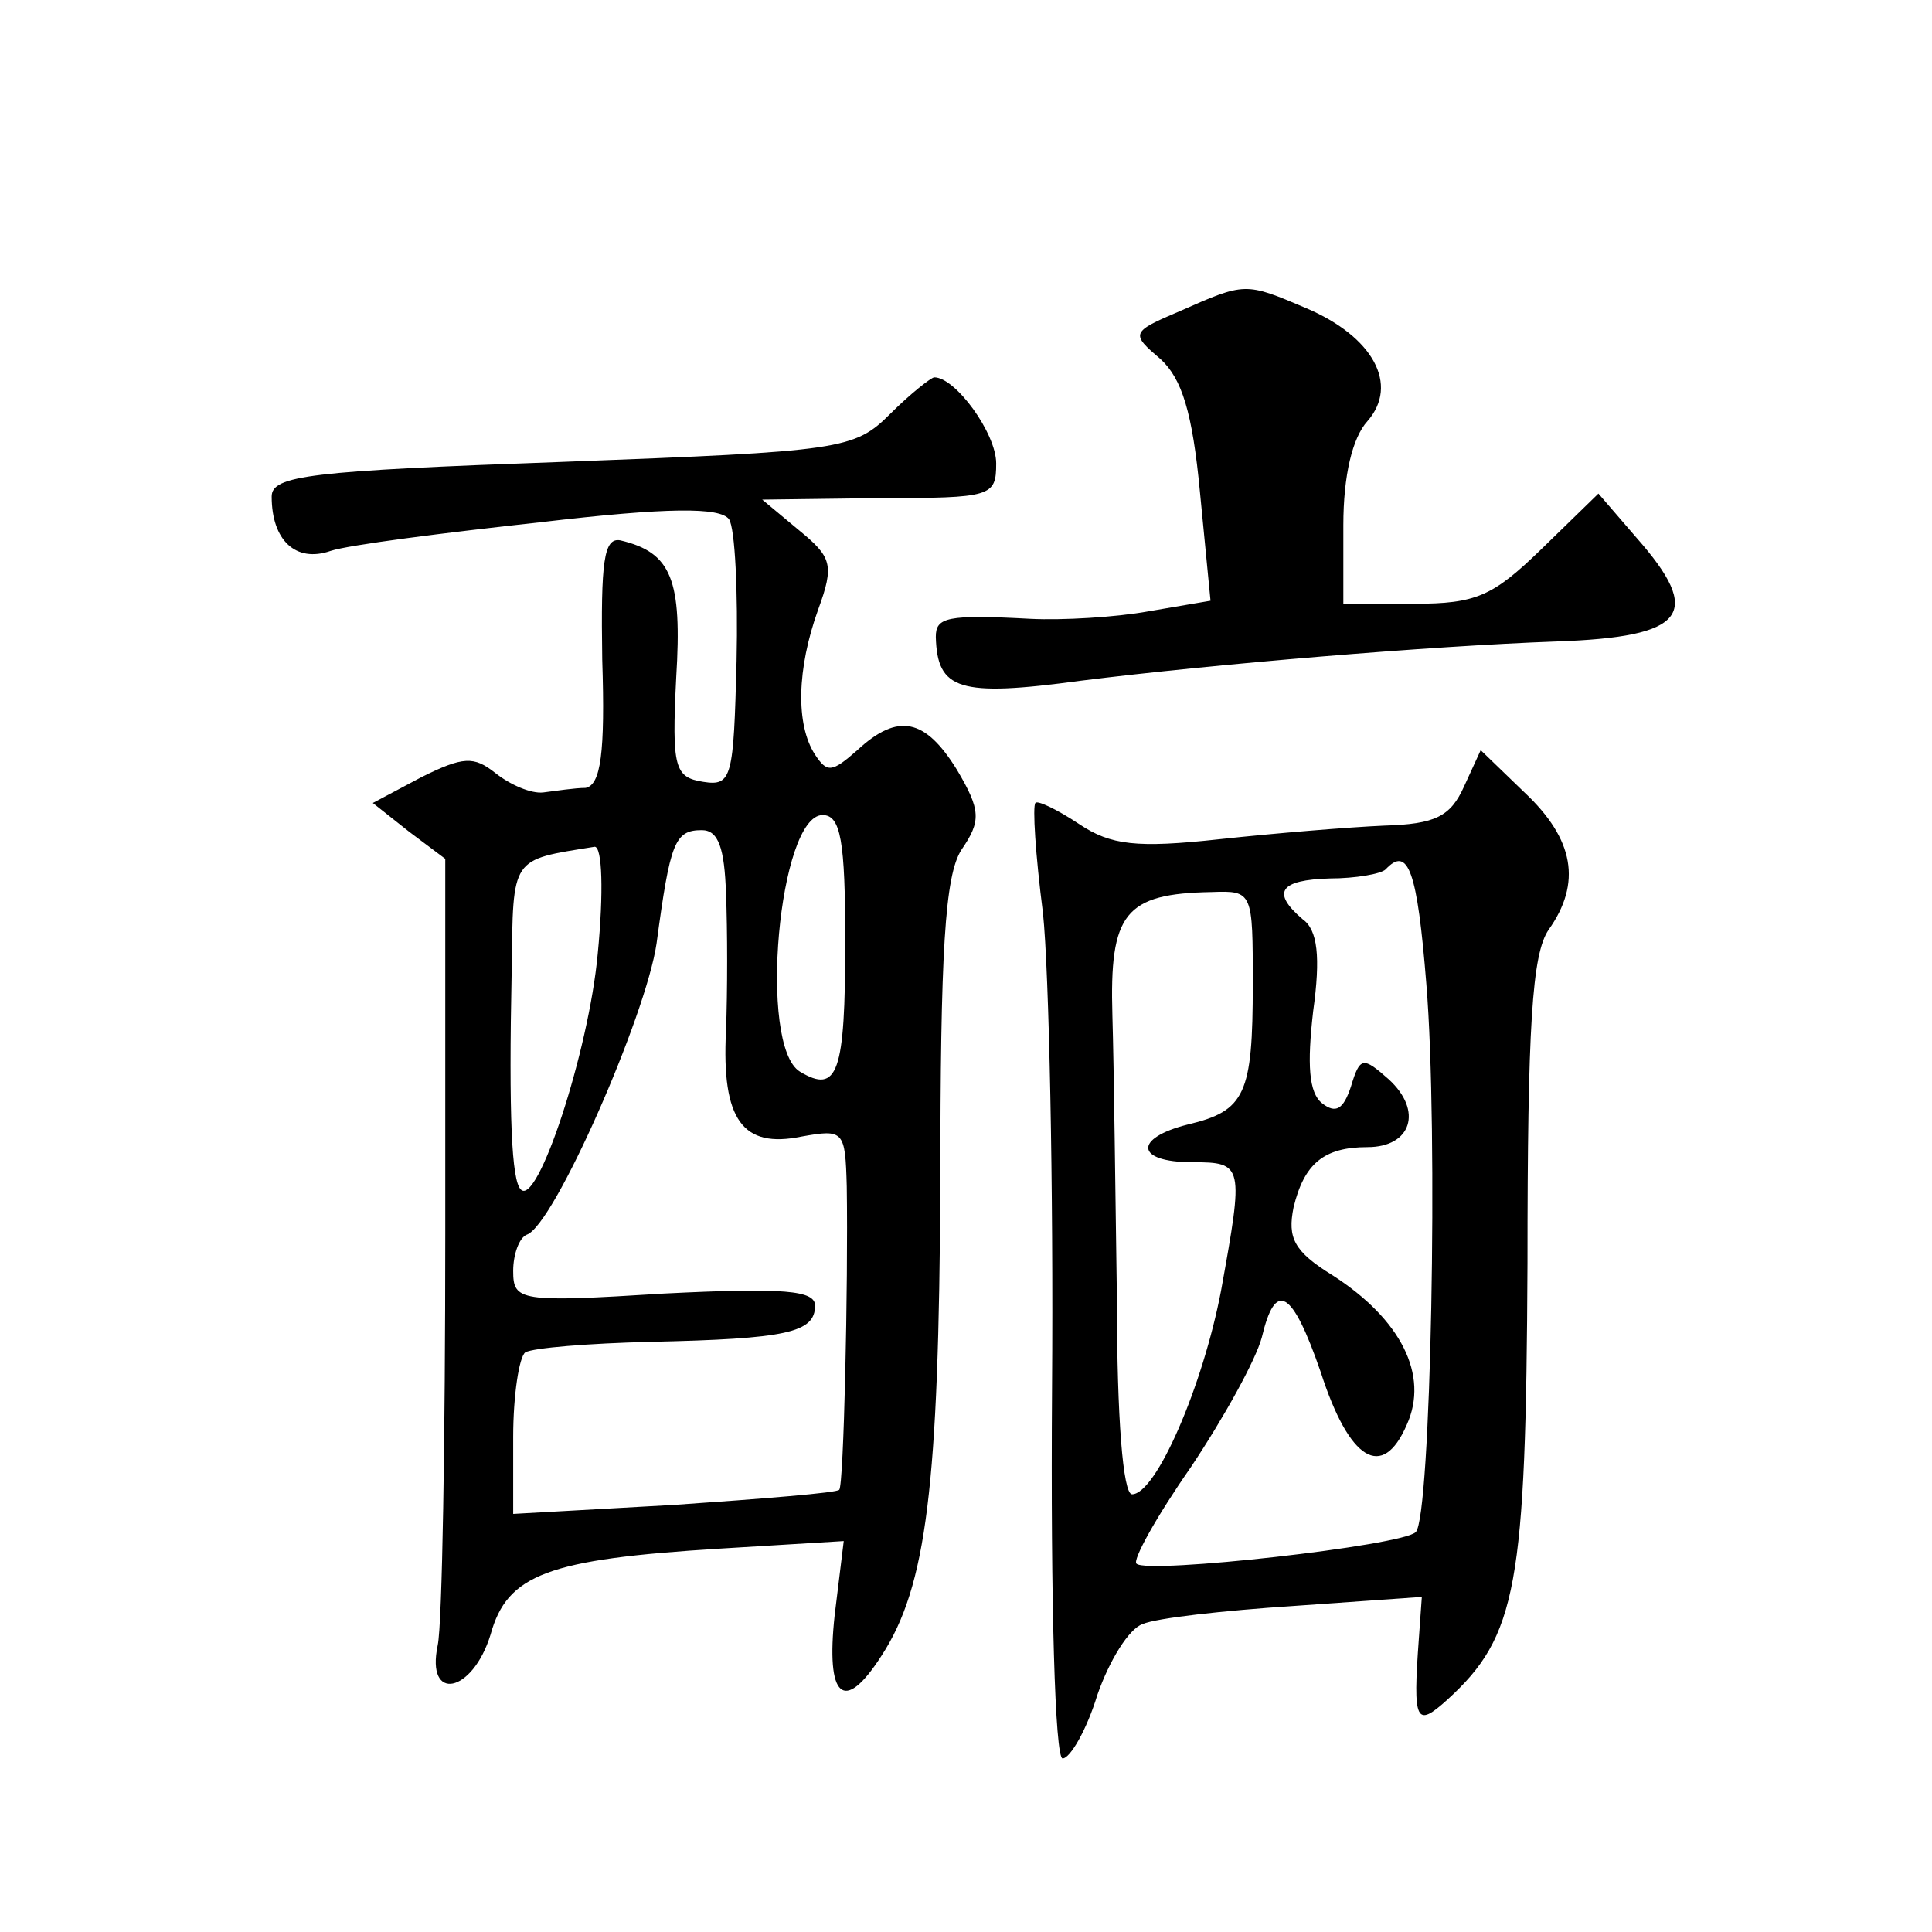 <?xml version="1.0" standalone="no"?>
<!DOCTYPE svg PUBLIC "-//W3C//DTD SVG 20010904//EN"
 "http://www.w3.org/TR/2001/REC-SVG-20010904/DTD/svg10.dtd">
<svg version="1.0" xmlns="http://www.w3.org/2000/svg"
 width="128pt" height="128pt" viewBox="0 0 128 128"
 preserveAspectRatio="xMidYMid meet">
<g transform="translate(0,128) scale(0.1,-0.1)"
fill="#0" stroke="none">
<path d="M782 1074 c-33 -14 -33 -15 -13 -32 14 -13 21 -35 26 -88 l7 -72 -41 -7
c-22 -4 -57 -6 -78 -5 -56 3 -63 1 -63 -12 1 -35 15 -40 96 -29 88 11 231 23 315
26 86 3 98 18 53 69 l-25 29 -38 -37 c-32 -31 -43 -36 -84 -36 l-47 0 0 52 c0 33
6 58 16 69 21 24 4 56 -41 75 -40 17 -40 17 -83 -2z M590 1006 c-24 -24 -32 -25
-217 -32 -168 -6 -193 -9 -193 -23 0 -29 16 -44 39 -36 12 4 75 12 139 19 85 10
119 10 125 2 4 -6 6 -48 5 -94 -2 -77 -3 -83 -22 -80 -19 3 -21 9 -18 69 4 65 -3
83 -37 91 -11 2 -13 -14 -12 -79 2 -62 -1 -83 -11 -85 -7 0 -20 -2 -28 -3 -8 -1
-22 5 -32 13 -14 11 -21 11 -49 -3 l-32 -17 24 -19 24 -18 0 -248 c0 -136 -2 -259
-5 -273 -8 -38 23 -32 35 7 11 40 38 50 152 57 l82 5 -6 -49 c-6 -55 6 -66 31 -27
30 46 38 113 39 312 0 155 3 205 14 222 13 19 13 26 -3 53 -21 34 -39 38 -66 13
-17 -15 -20 -15 -28 -3 -13 20 -12 57 2 96 11 30 9 35 -13 53 l-24 20 78 1 c74
0 77 1 77 23 0 20 -27 57 -41 57 -2 0 -16 -11 -29 -24z m-30 -350 c0 -87 -5 -101
-30 -86 -28 17 -14 170 15 170 12 0 15 -17 15 -84z m-79 32 c1 -24 1 -65 0 -91
-3 -59 11 -78 50 -70 28 5 29 4 30 -33 1 -65 -2 -199 -5 -201 -1 -2 -51 -6 -109
-10 l-107 -6 0 51 c0 28 4 53 8 56 5 3 42 6 83 7 90 2 109 6 109 24 0 10 -20 12
-100 8 -96 -6 -100 -5 -100 15 0 11 4 22 9 24 18 6 79 145 86 193 9 67 12 75 30
75 11 0 15 -12 16 -42z m-85 -40 c-6 -65 -40 -168 -51 -156 -6 6 -8 48 -6 145 1
76 -1 73 55 82 5 0 6 -30 2 -71z M970 759 c-9 -20 -19 -25 -53 -26 -23 -1 -72 -5
-109 -9 -55 -6 -72 -4 -93 10 -15 10 -28 16 -29 14 -2 -2 0 -34 5 -73 4 -38 7 -180
6 -315 -1 -143 2 -245 7 -245 5 0 16 19 23 42 8 23 21 44 30 47 9 4 54 9 100 12
l85 6 -2 -28 c-4 -55 -2 -59 19 -40 46 42 52 75 53 289 0 157 3 205 14 221 22 31
17 60 -16 91 l-29 28 -11 -24z m-25 -131 c8 -97 3 -353 -7 -363 -8 -9 -178 -28
-185 -21 -3 2 13 31 36 64 22 33 43 71 47 86 9 38 20 32 39 -23 19 -59 41 -72 57
-35 15 33 -4 70 -49 99 -26 16 -30 25 -26 45 7 29 20 40 49 40 29 0 37 24 14 45
-17 15 -19 15 -25 -5 -5 -15 -10 -18 -19 -11 -9 7 -10 26 -6 61 5 36 3 54 -7 61
-21 18 -15 26 18 27 17 0 34 3 37 6 15 16 21 -1 27 -76z m-115 0 c0 -73 -5 -84
-43 -93 -36 -9 -35 -25 3 -25 34 0 34 -2 19 -85 -12 -63 -43 -135 -59 -135 -6 0
-10 51 -10 128 -1 70 -2 155 -3 189 -2 68 8 81 66 82 27 1 27 0 27 -61z"/>
</g>
</svg>
